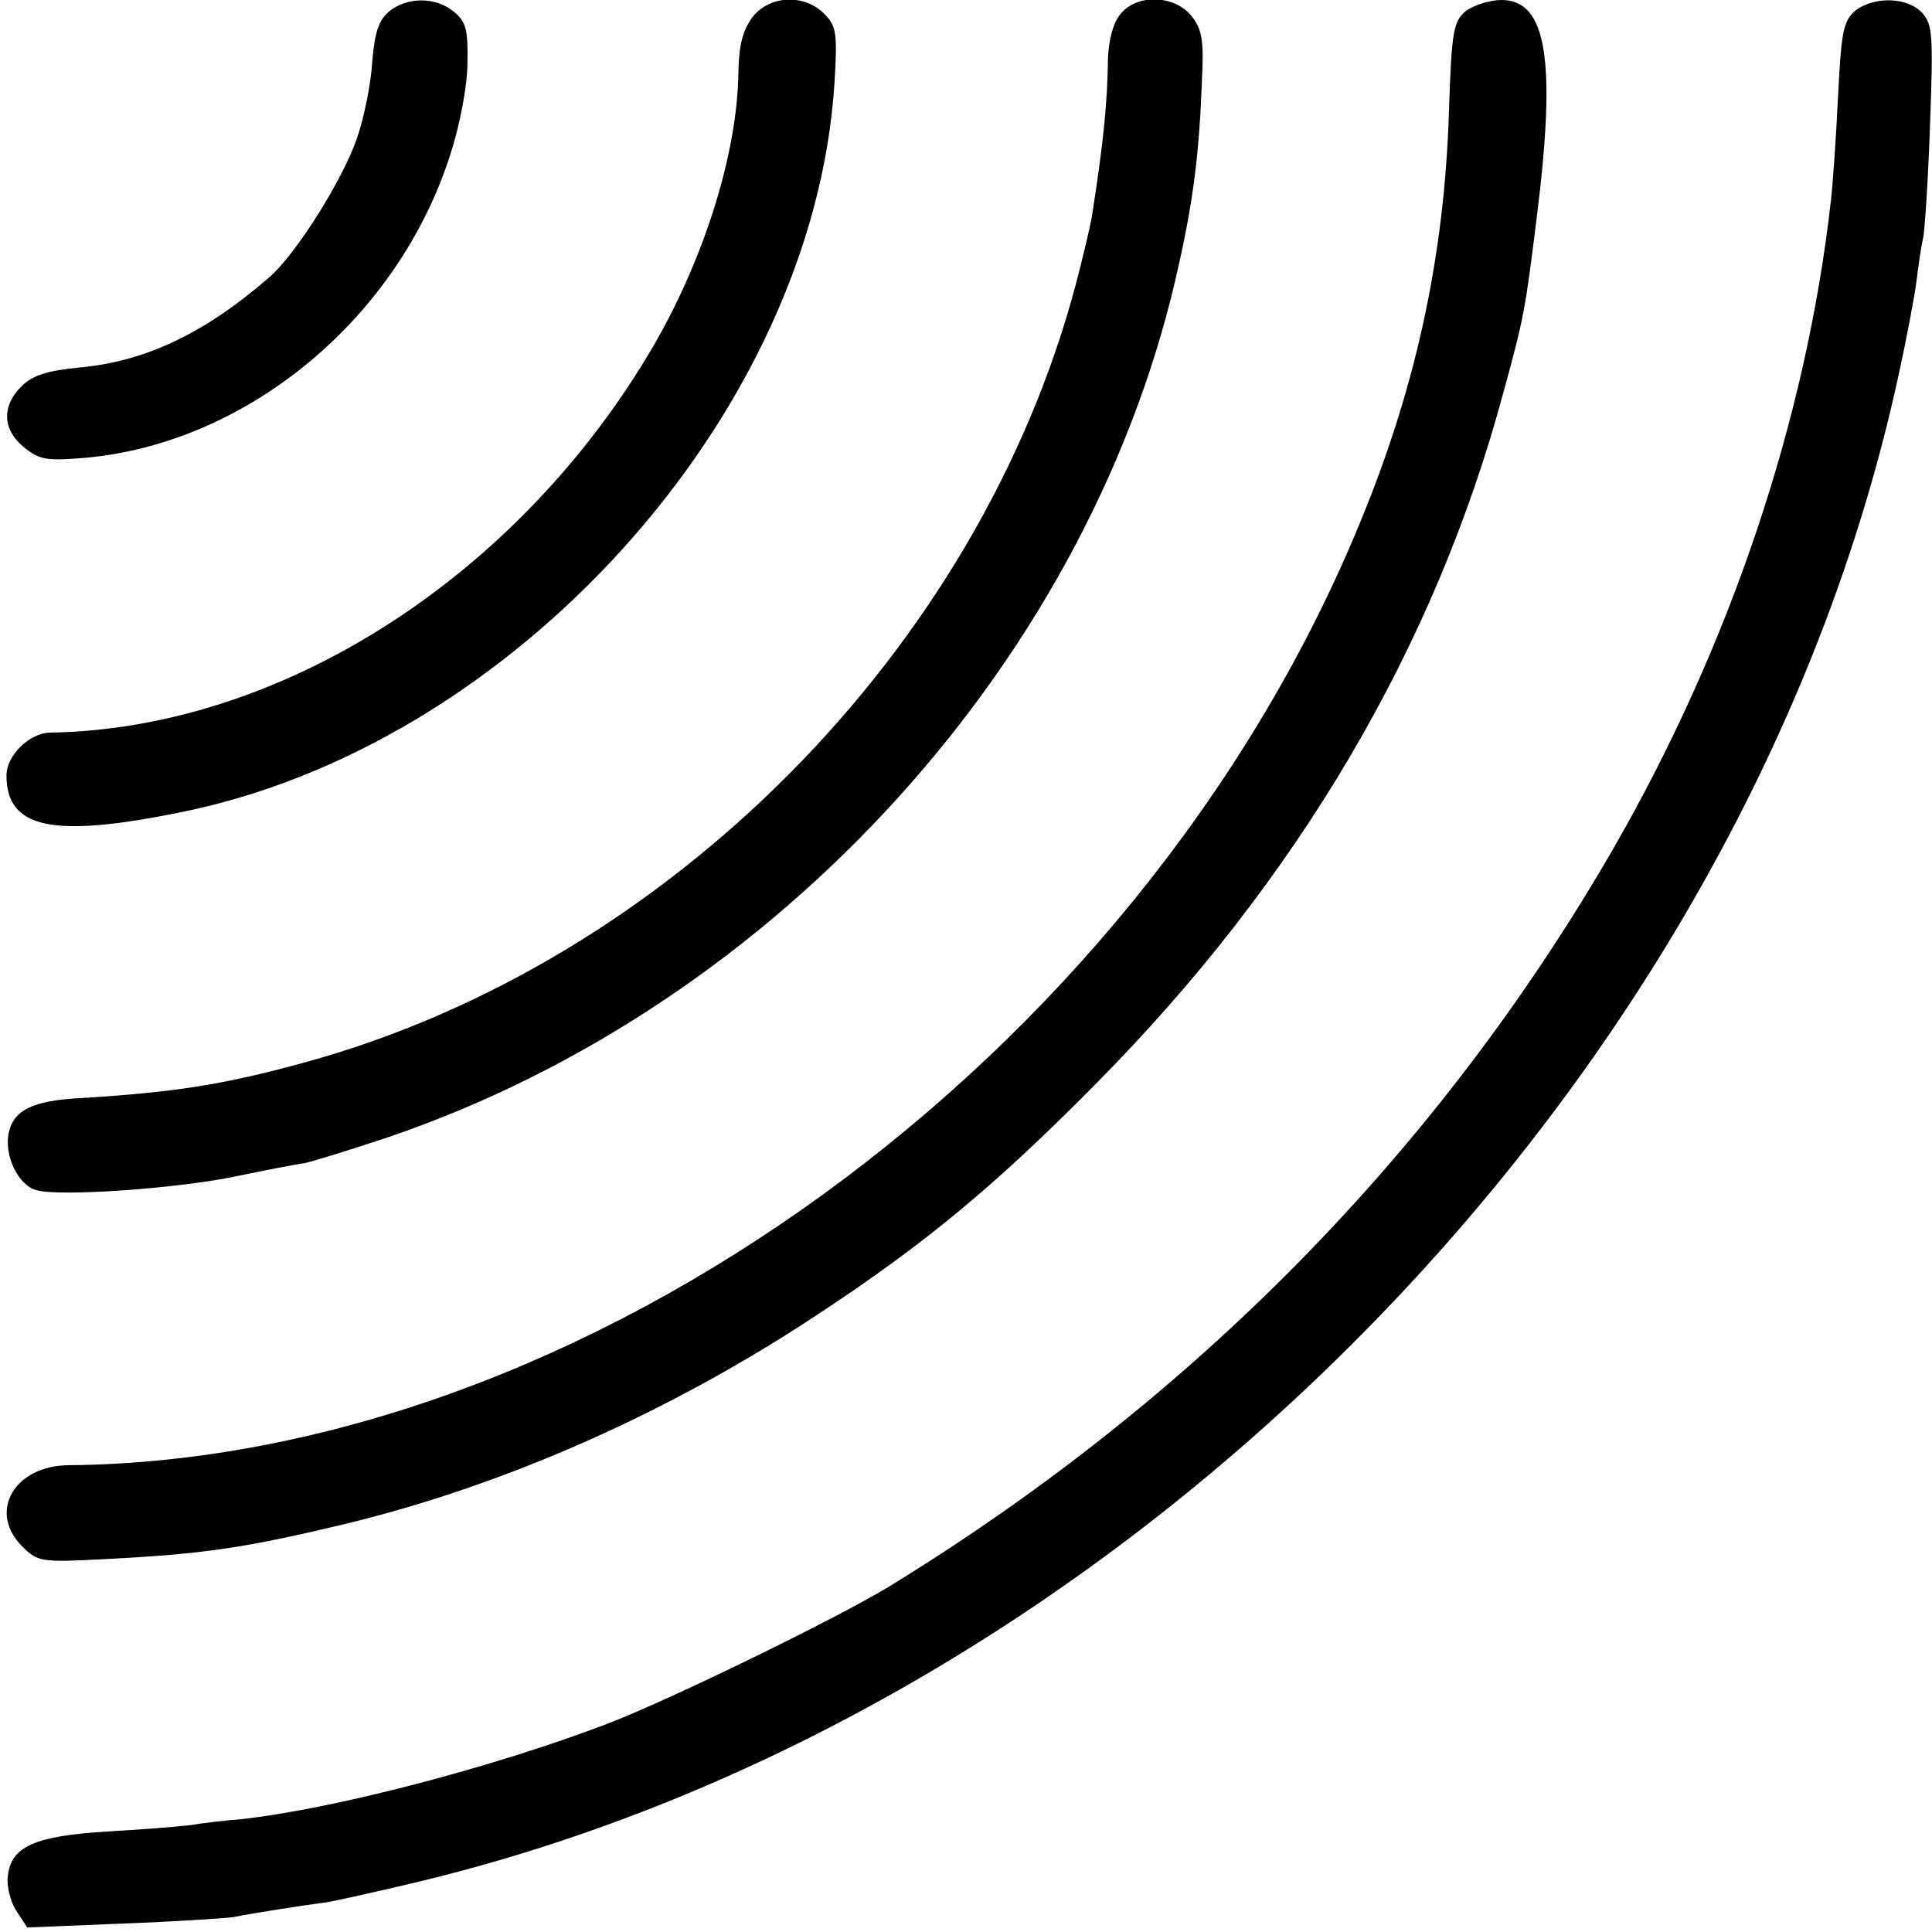 <?xml version="1.0" standalone="no"?>
<!DOCTYPE svg PUBLIC "-//W3C//DTD SVG 20010904//EN"
 "http://www.w3.org/TR/2001/REC-SVG-20010904/DTD/svg10.dtd">
<svg version="1.0" xmlns="http://www.w3.org/2000/svg"
 width="298pt" height="298pt" viewBox="0 0 298 298"
 preserveAspectRatio="xMidYMid meet">
<g transform="translate(0,298) scale(0.1,-0.1)"
fill="#000000" stroke="none">
<path d="M601 2963 c-17 -14 -23 -32 -27 -80 -2 -34 -13 -87 -24 -118 -22 -63
-94 -178 -135 -213 -99 -86 -191 -130 -294 -139 -49 -5 -71 -12 -88 -29 -31
-31 -29 -67 4 -94 25 -20 36 -21 96 -16 250 23 482 216 562 469 14 43 26 105
26 139 1 53 -2 64 -21 80 -28 23 -71 23 -99 1z"/>
<path d="M1161 2954 c-15 -20 -21 -42 -22 -83 -1 -124 -51 -285 -129 -421
-207 -357 -574 -594 -932 -600 -32 0 -68 -35 -68 -66 0 -81 69 -97 263 -58
518 101 981 615 1014 1124 5 80 3 90 -16 109 -31 31 -84 28 -110 -5z"/>
<path d="M1728 2958 c-11 -13 -18 -40 -19 -68 -1 -71 -7 -130 -25 -245 -3 -16
-14 -64 -25 -105 -150 -563 -630 -1046 -1190 -1199 -124 -34 -199 -46 -349
-55 -68 -4 -98 -18 -106 -51 -9 -36 14 -84 43 -91 38 -10 220 3 309 22 43 9
90 18 104 20 14 3 72 21 129 40 602 205 1089 743 1220 1349 22 99 31 172 35
283 3 60 0 77 -16 97 -26 33 -85 35 -110 3z"/>
<path d="M2261 2963 c-19 -16 -22 -30 -26 -153 -7 -228 -52 -434 -143 -650
-342 -816 -1192 -1432 -1985 -1440 -85 0 -126 -72 -73 -125 24 -24 29 -25 125
-20 156 8 218 17 380 56 244 60 495 171 723 322 164 108 273 198 428 355 311
314 523 673 629 1067 32 116 34 130 51 267 31 245 16 338 -54 338 -18 0 -43
-8 -55 -17z"/>
<path d="M2861 2963 c-18 -16 -21 -33 -26 -133 -3 -63 -8 -135 -11 -160 -38
-337 -155 -685 -335 -998 -269 -466 -647 -851 -1119 -1140 -81 -49 -333 -172
-431 -210 -178 -68 -423 -132 -567 -148 -26 -2 -60 -6 -77 -9 -16 -2 -75 -7
-130 -10 -112 -7 -148 -23 -153 -69 -2 -15 4 -39 13 -53 l17 -26 147 6 c80 3
157 8 171 10 14 3 45 8 70 12 25 4 59 9 75 11 17 3 75 16 130 29 1097 259
2058 1235 2294 2329 12 55 24 118 27 142 3 23 7 53 10 65 3 13 8 93 11 177 5
137 4 154 -12 172 -23 25 -75 26 -104 3z"/>
</g>
</svg>
